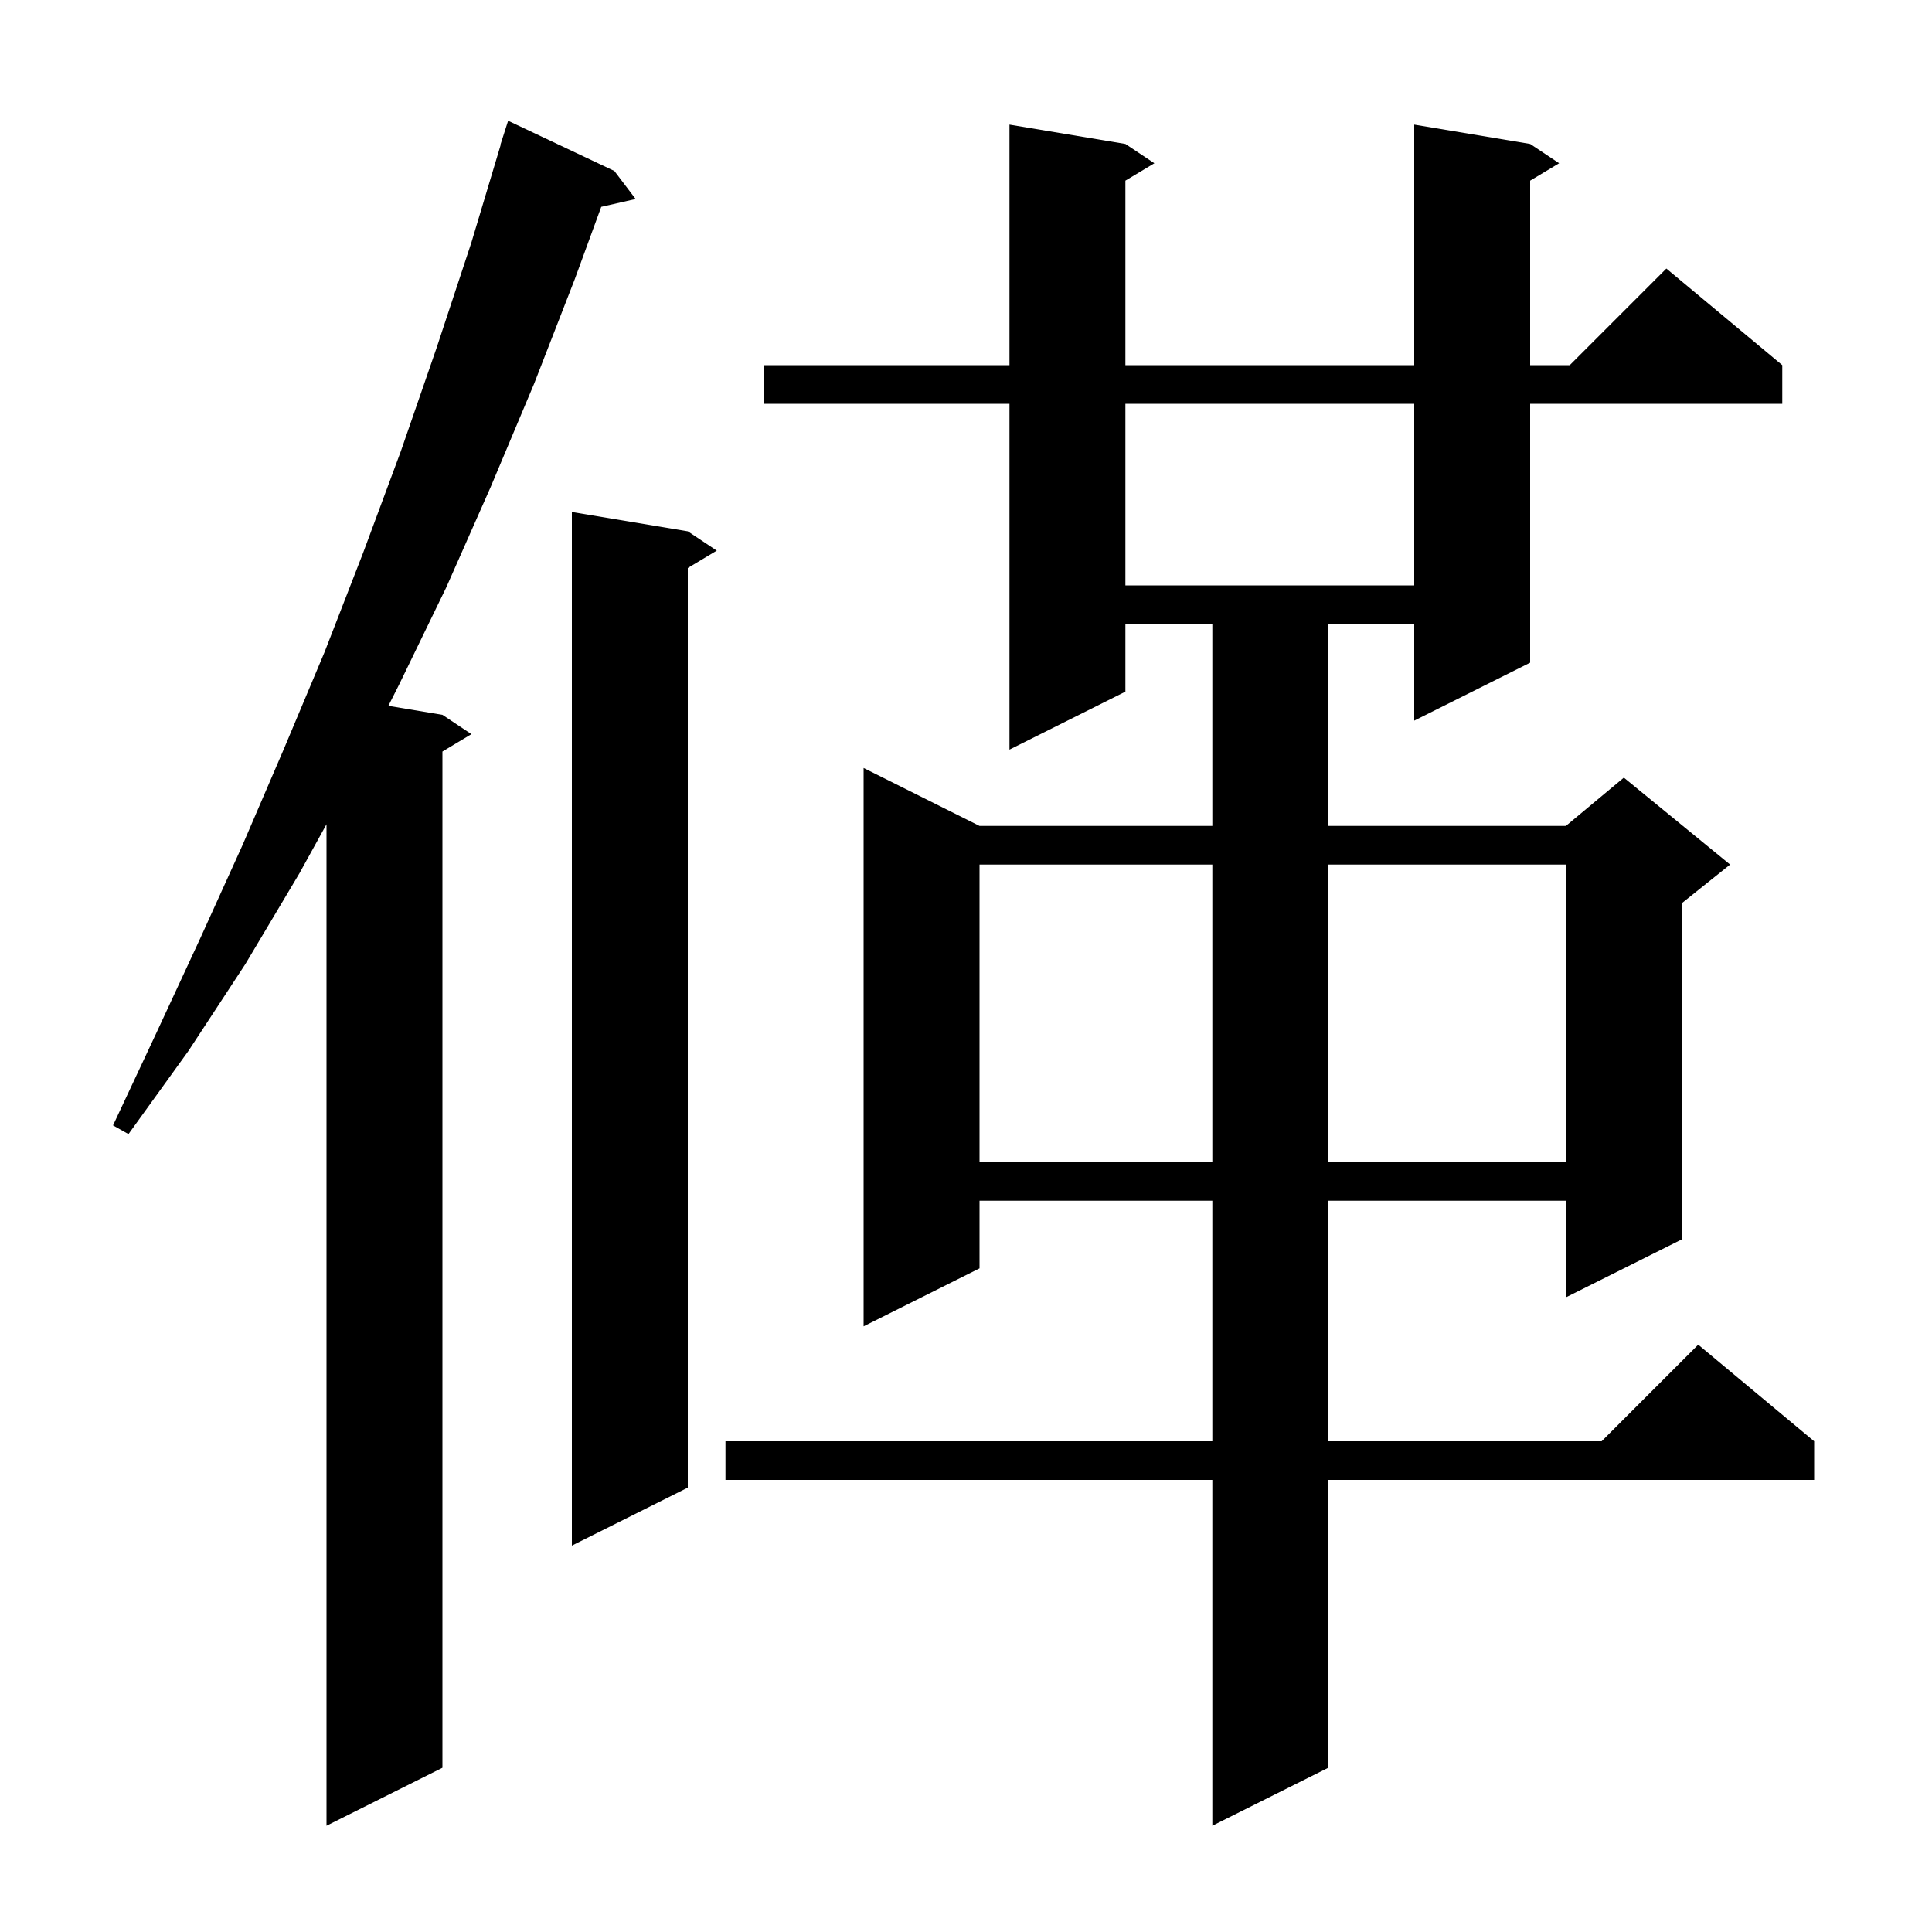<svg xmlns="http://www.w3.org/2000/svg" xmlns:xlink="http://www.w3.org/1999/xlink" version="1.1" baseProfile="full" viewBox="0 0 200 200" width="200" height="200"><g fill="currentColor"><path d="M 158.4 14.9 L 161.4 16.9 L 158.4 18.7 L 158.4 37.8 L 162.5 37.8 L 172.5 27.8 L 184.5 37.8 L 184.5 41.8 L 158.4 41.8 L 158.4 68.6 L 146.4 74.6 L 146.4 64.6 L 137.5 64.6 L 137.5 85.5 L 162.1 85.5 L 168.1 80.5 L 179.1 89.5 L 174.1 93.5 L 174.1 128.3 L 162.1 134.3 L 162.1 124.3 L 137.5 124.3 L 137.5 149.2 L 165.8 149.2 L 175.8 139.2 L 187.8 149.2 L 187.8 153.2 L 137.5 153.2 L 137.5 183.0 L 125.5 189.0 L 125.5 153.2 L 75.1 153.2 L 75.1 149.2 L 125.5 149.2 L 125.5 124.3 L 101.4 124.3 L 101.4 131.3 L 89.4 137.3 L 89.4 79.5 L 101.4 85.5 L 125.5 85.5 L 125.5 64.6 L 116.5 64.6 L 116.5 71.6 L 104.5 77.6 L 104.5 41.8 L 79.1 41.8 L 79.1 37.8 L 104.5 37.8 L 104.5 12.9 L 116.5 14.9 L 119.5 16.9 L 116.5 18.7 L 116.5 37.8 L 146.4 37.8 L 146.4 12.9 Z M 63.6 17.7 L 65.8 20.6 L 62.241 21.412 L 59.5 28.9 L 55.3 39.7 L 50.8 50.4 L 46.2 60.8 L 41.3 70.9 L 40.205 73.068 L 45.8 74.0 L 48.8 76.0 L 45.8 77.8 L 45.8 183.0 L 33.8 189.0 L 33.8 85.328 L 31.0 90.4 L 25.4 99.8 L 19.5 108.8 L 13.3 117.4 L 11.7 116.5 L 16.2 106.9 L 20.7 97.2 L 25.1 87.5 L 29.4 77.5 L 33.6 67.5 L 37.6 57.2 L 41.5 46.7 L 45.2 36.0 L 48.8 25.1 L 51.828 15.006 L 51.8 15.0 L 52.6 12.5 Z M 71.2 55.0 L 74.2 57.0 L 71.2 58.8 L 71.2 154.0 L 59.2 160.0 L 59.2 53.0 Z M 101.4 89.5 L 101.4 120.3 L 125.5 120.3 L 125.5 89.5 Z M 137.5 89.5 L 137.5 120.3 L 162.1 120.3 L 162.1 89.5 Z M 116.5 41.8 L 116.5 60.6 L 146.4 60.6 L 146.4 41.8 Z "/></g></svg>